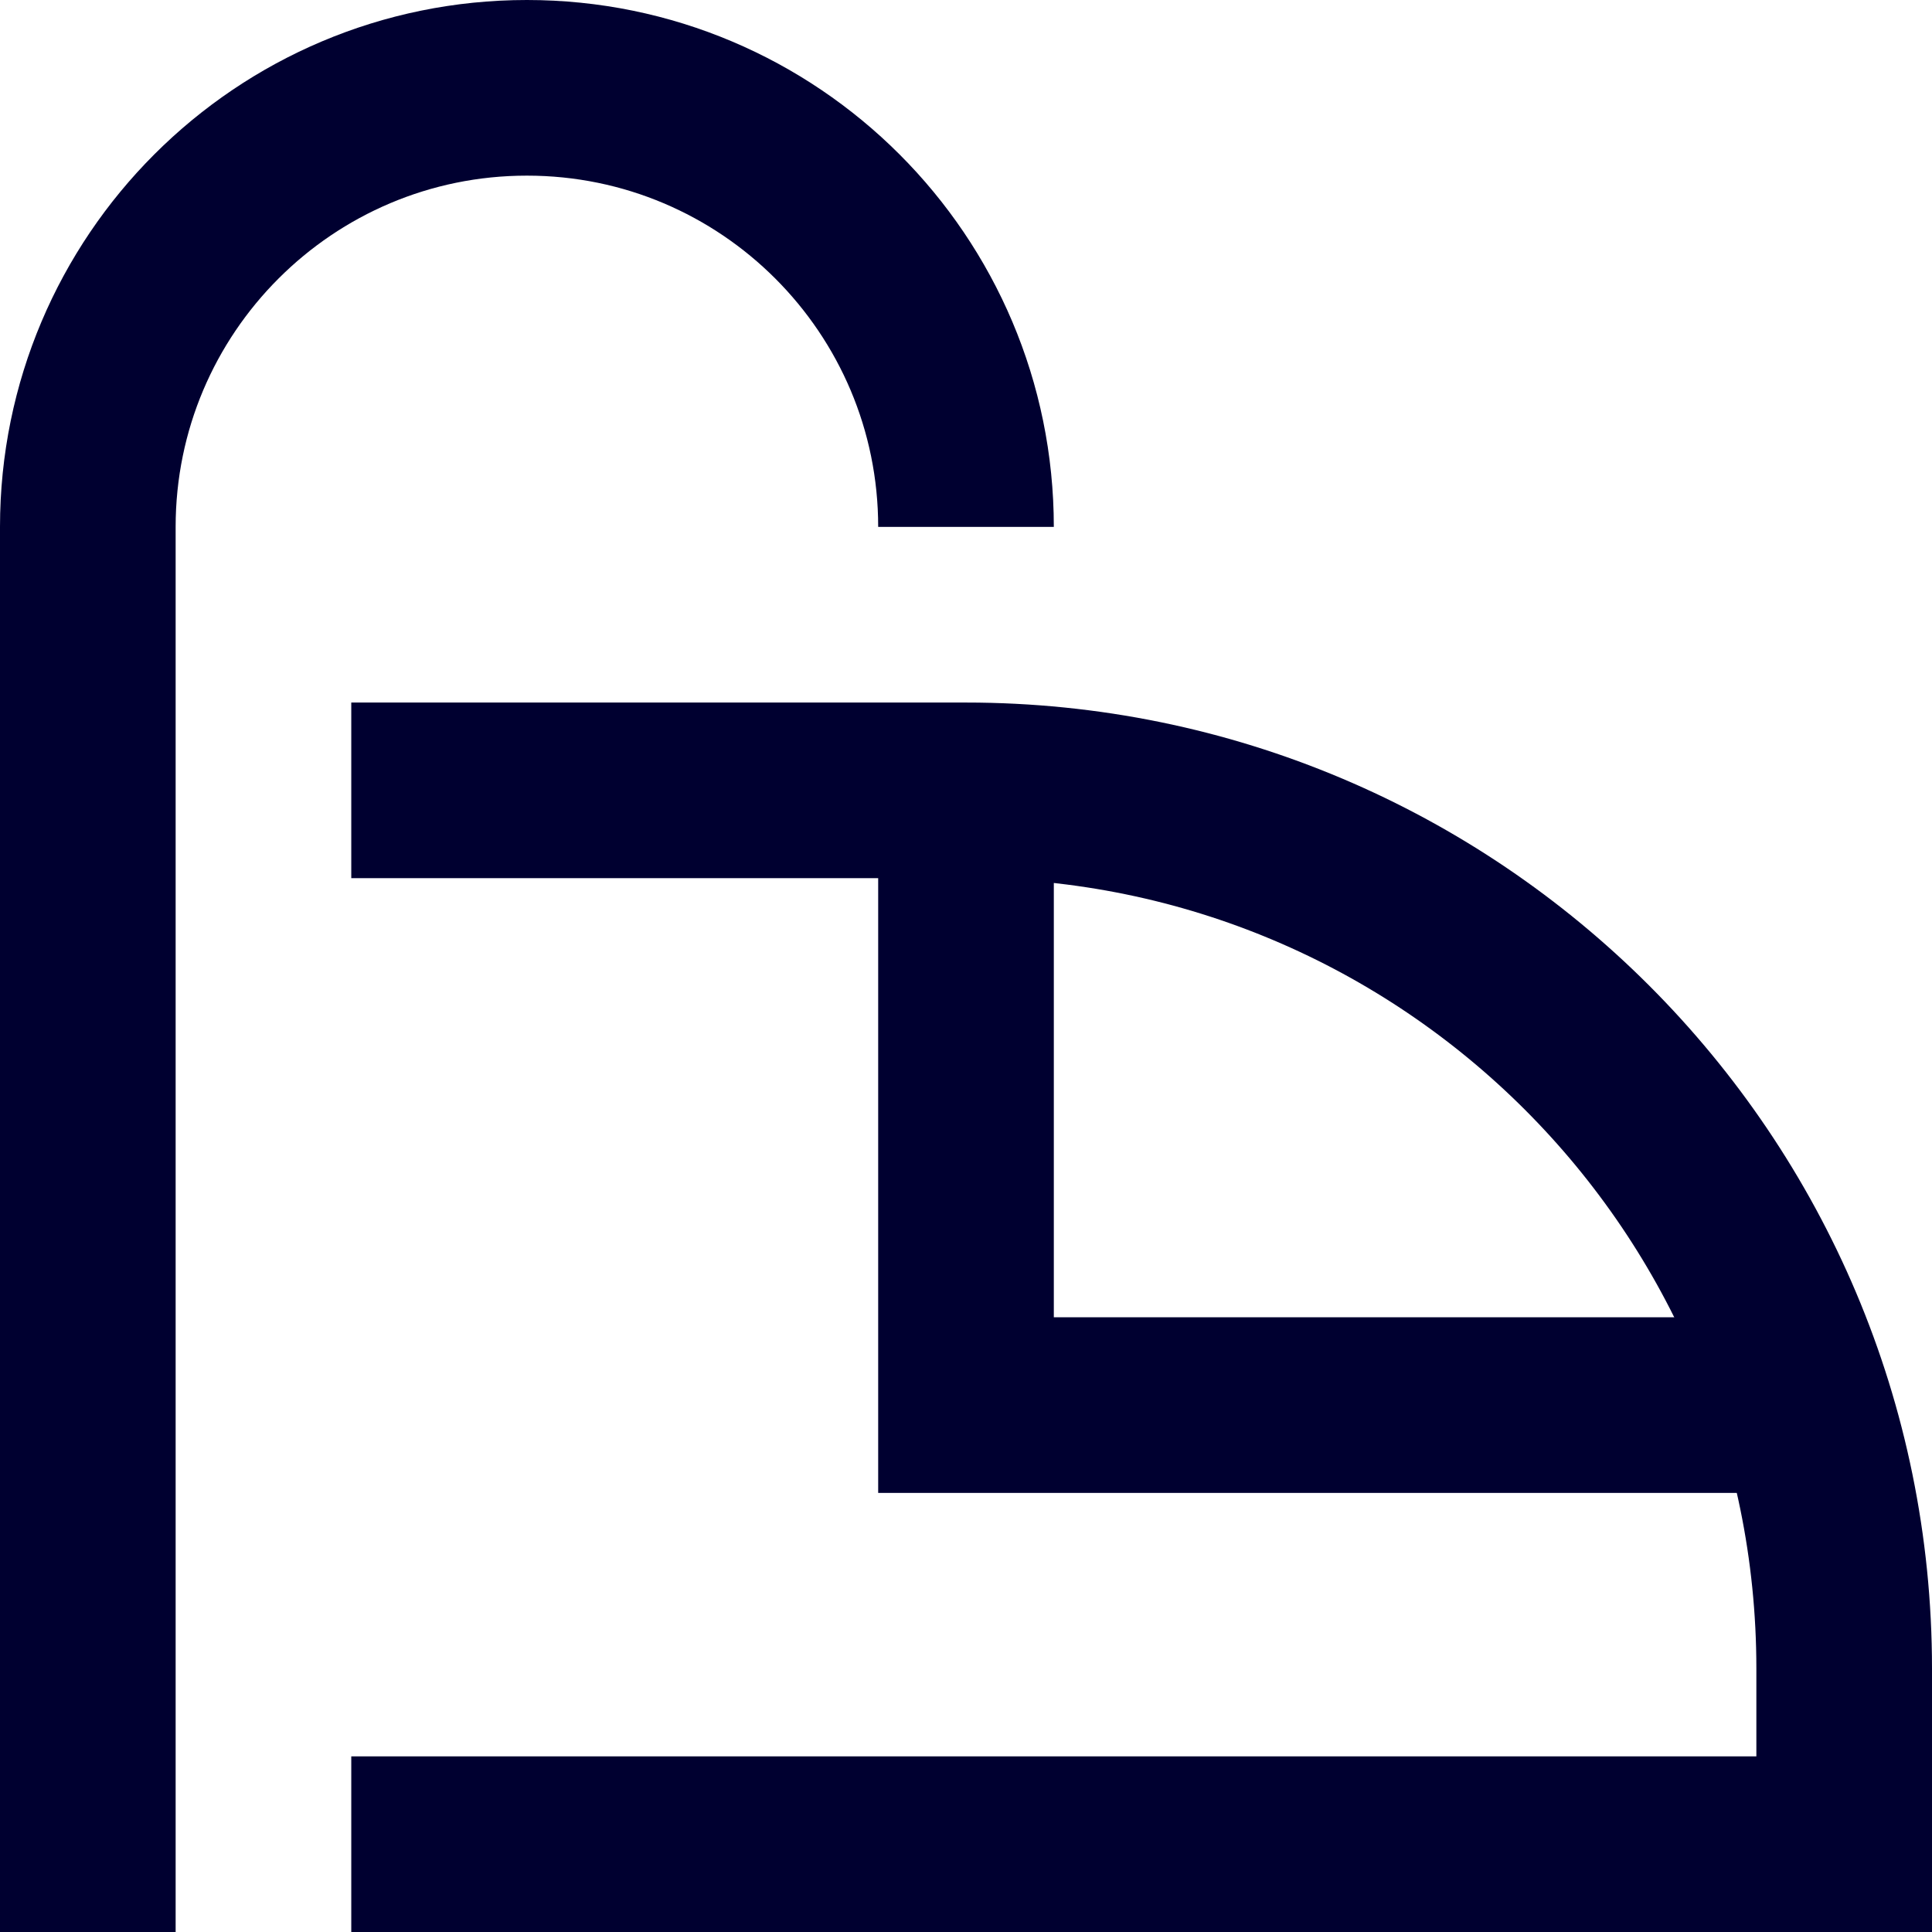 <svg width="22" height="22" viewBox="0 0 22 22" fill="none" xmlns="http://www.w3.org/2000/svg">
<path d="M1 22V6C1 3.239 3.239 1 6 1C8.761 1 11 3.239 11 6" stroke="#000030" stroke-width="2"/>
<path d="M4 9H11C16.523 9 21 13.477 21 19V21H4" stroke="#000030" stroke-width="2"/>
<path d="M11 9V16H20.542" stroke="#000030" stroke-width="2"/>
</svg>
